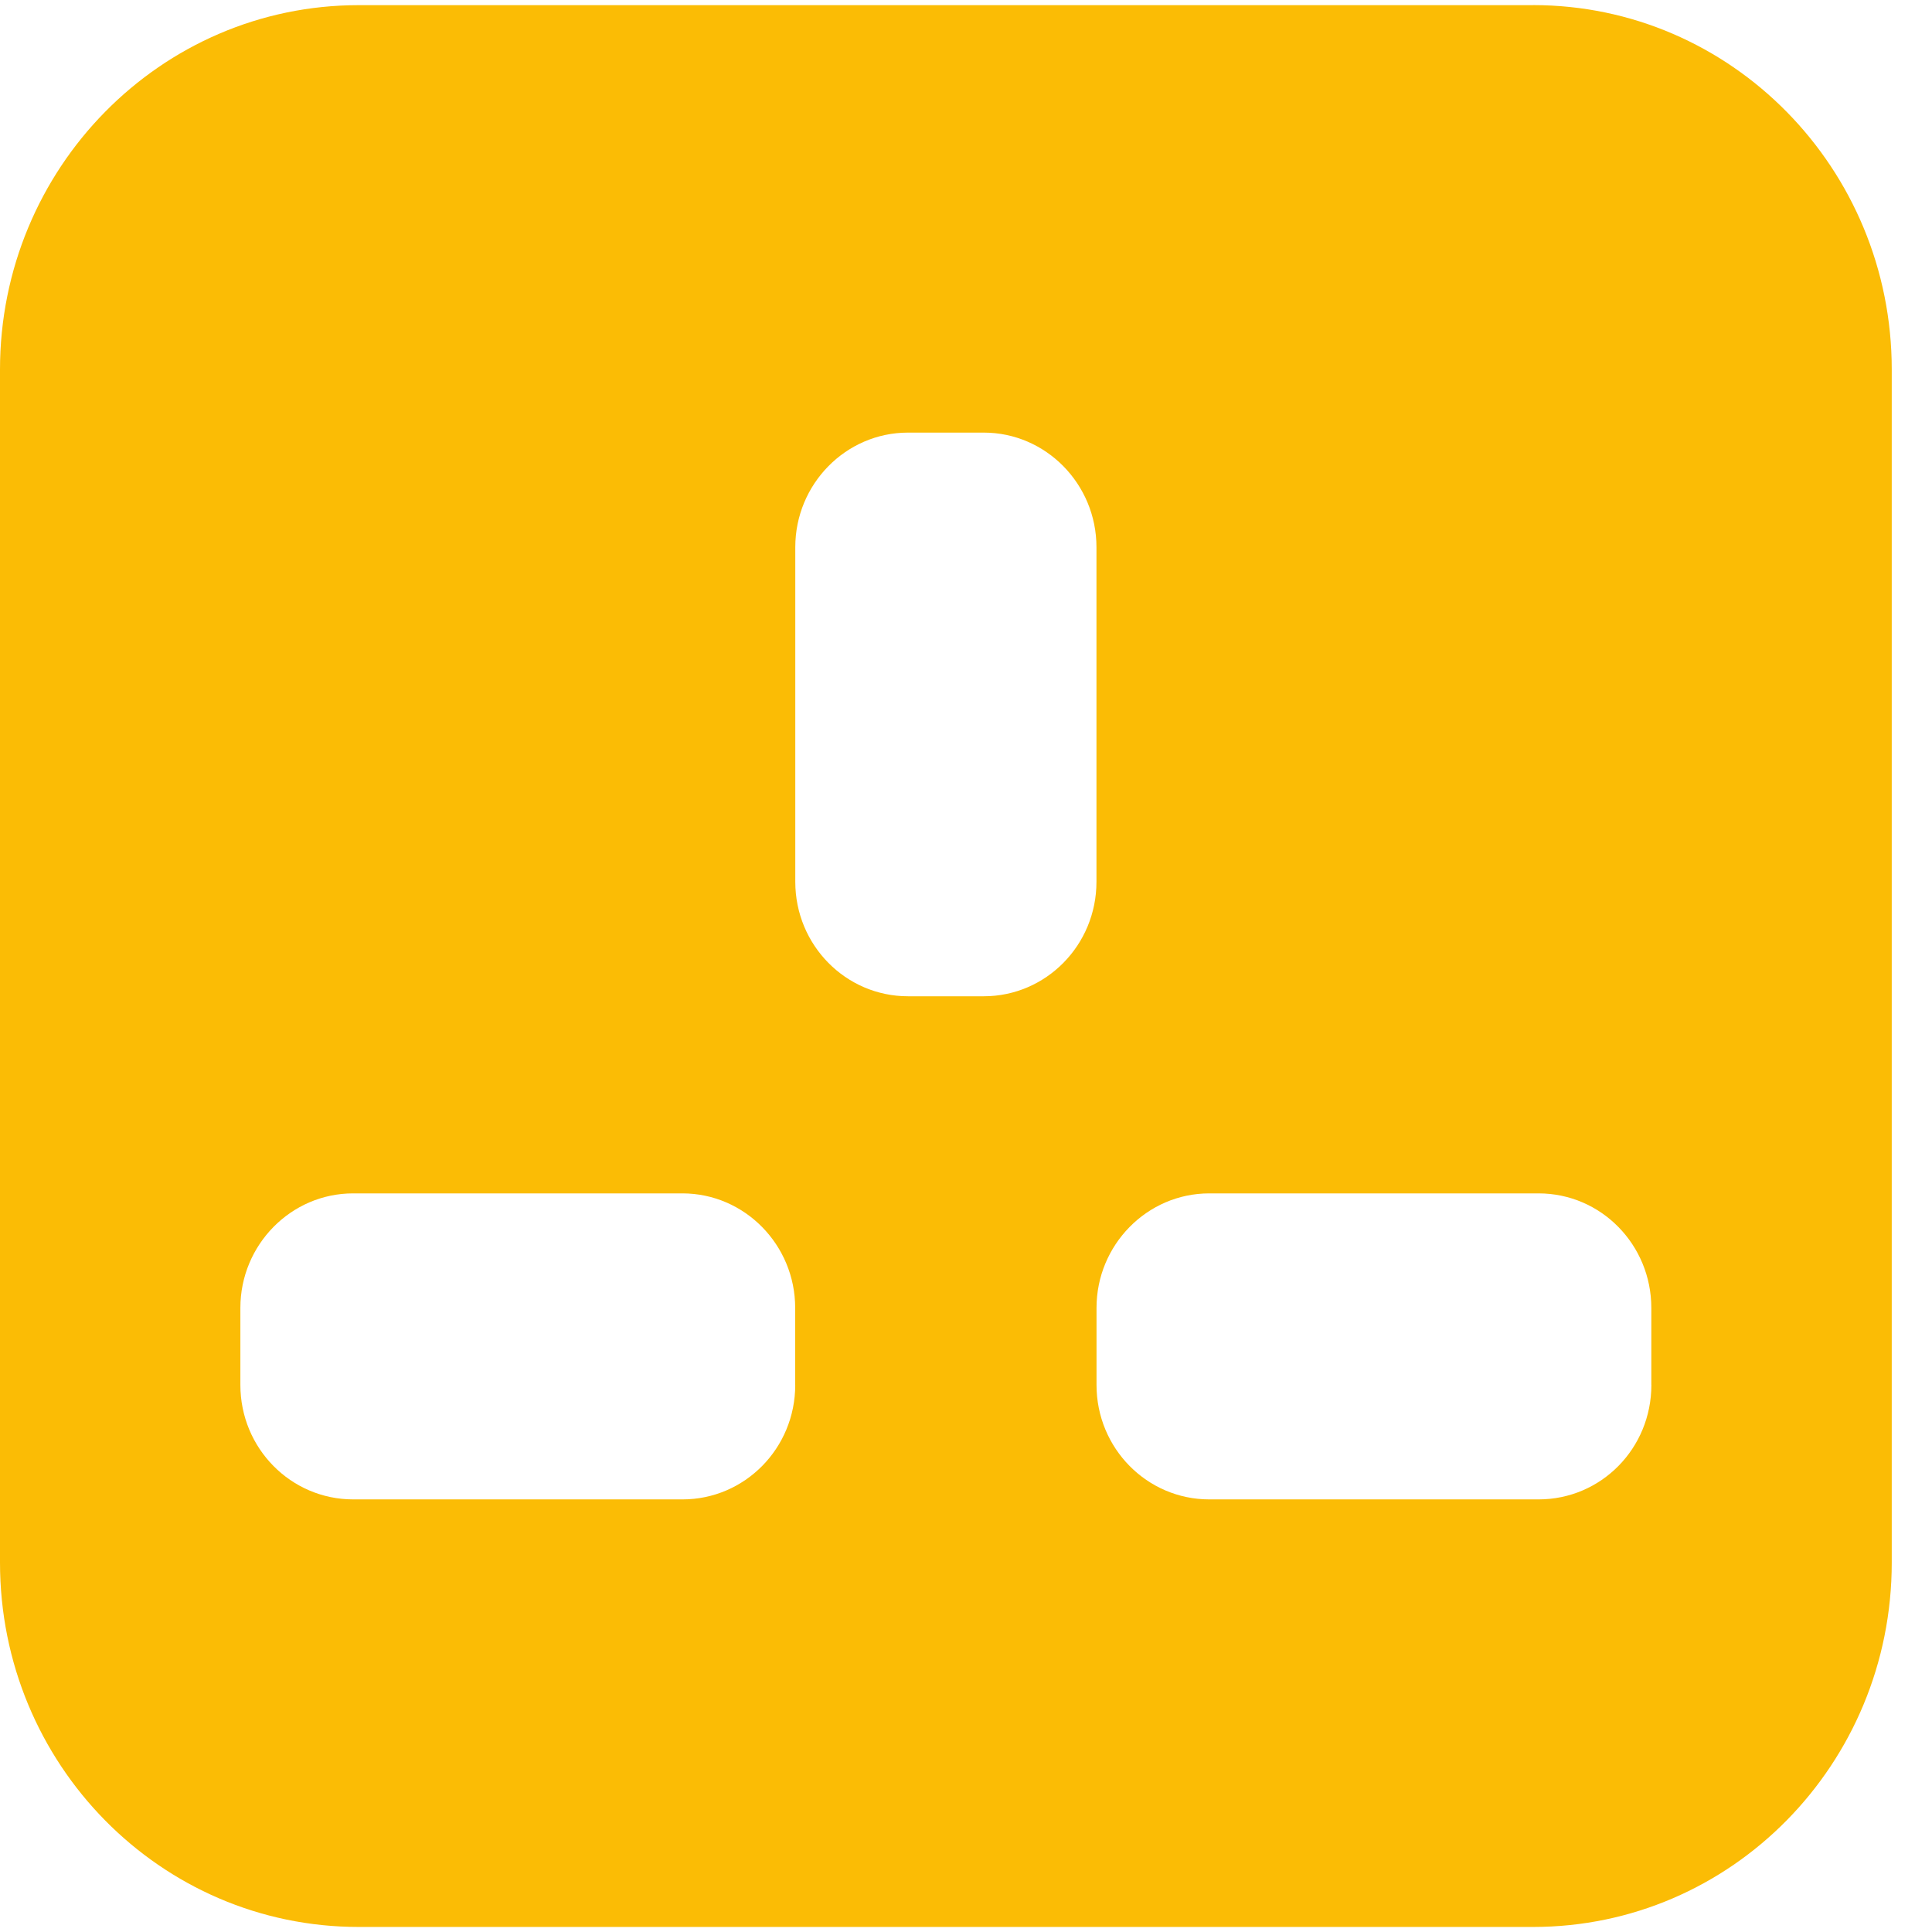 <svg xmlns="http://www.w3.org/2000/svg" width="36" height="36" fill="none"><path fill="#FBBC05" d="M28.566.096H6.684C2.989.096 0 3.14 0 6.886v22.23c0 3.753 2.989 6.79 6.684 6.79h21.882c3.695 0 6.684-3.037 6.684-6.79V6.885c0-3.746-2.989-6.79-6.684-6.79Zm-13.748 25.71c0 1.183-.943 2.133-2.1 2.133H6.58c-1.158 0-2.101-.95-2.101-2.134v-1.434c0-1.175.943-2.134 2.1-2.134h6.137c1.158 0 2.101.959 2.101 2.134v1.434Zm3.513-7.242h-1.412c-1.157 0-2.1-.95-2.1-2.134v-6.234c0-1.176.943-2.135 2.1-2.135h1.412c1.157 0 2.1.959 2.1 2.135v6.234c0 1.184-.943 2.134-2.1 2.134Zm12.44 7.241c0 1.184-.936 2.134-2.102 2.134h-6.136c-1.158 0-2.101-.95-2.101-2.134v-1.434c0-1.175.943-2.134 2.1-2.134h6.137c1.166 0 2.101.959 2.101 2.134v1.434Z"/></svg>